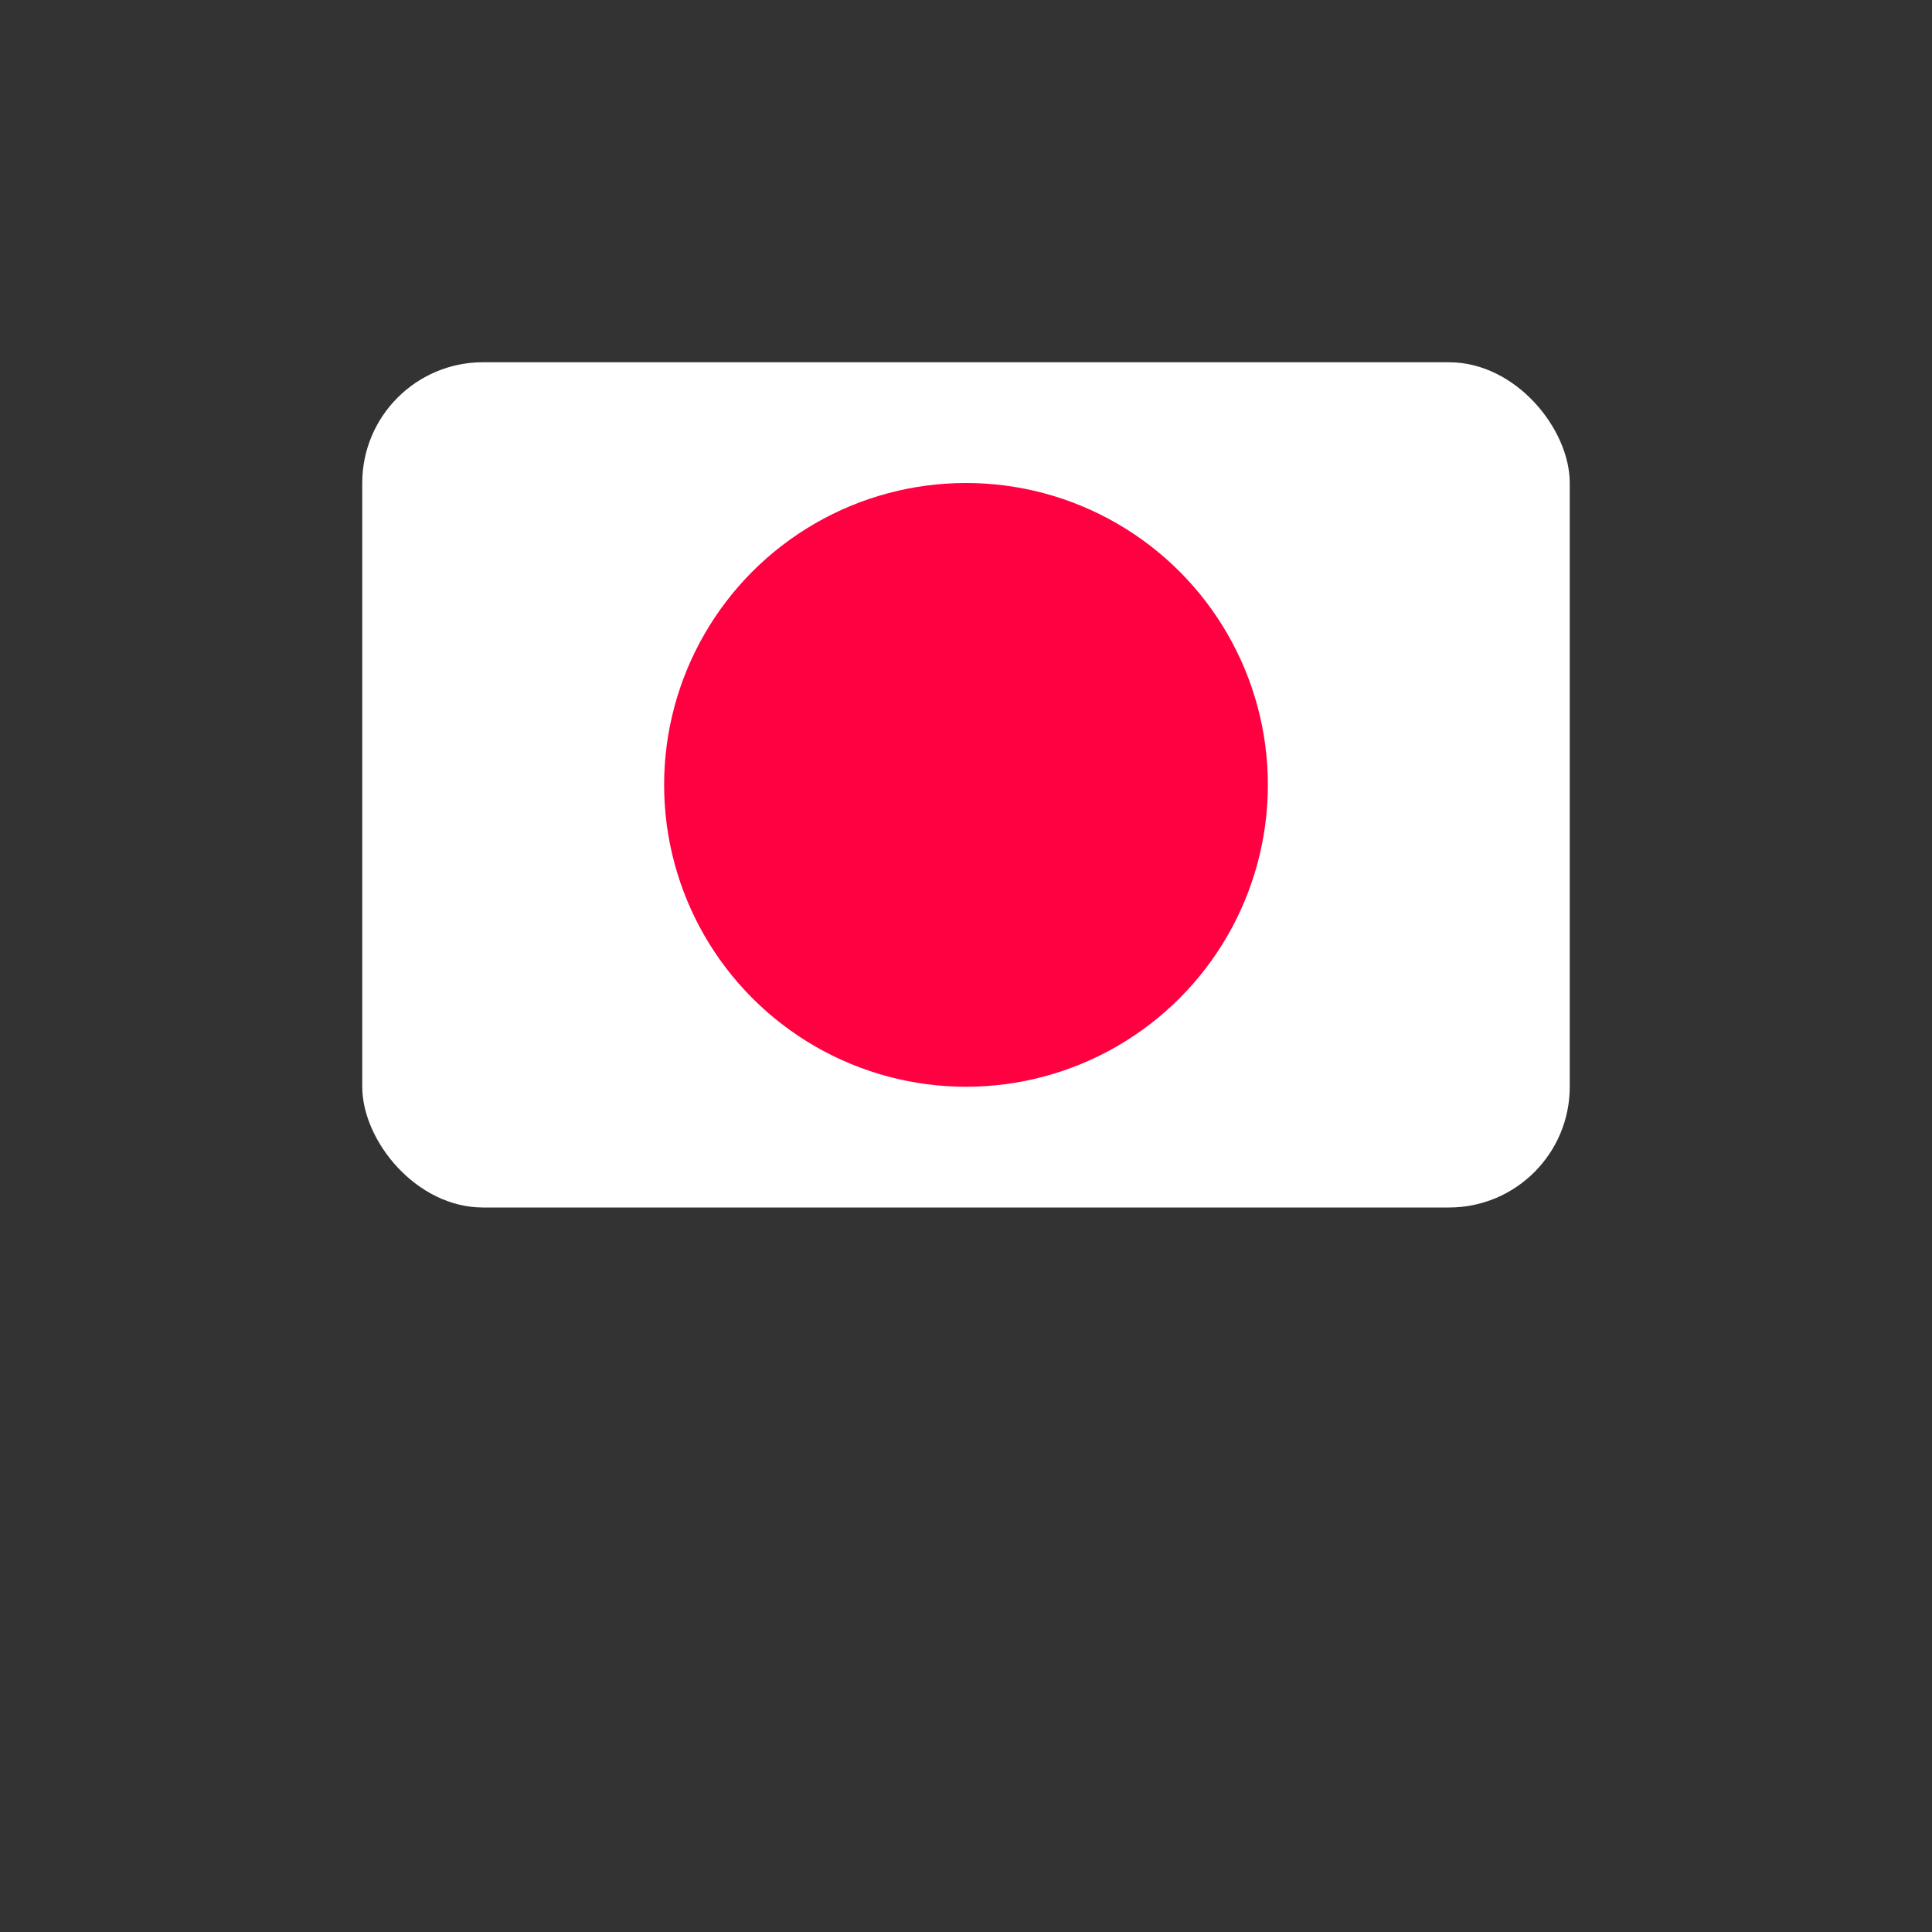 <svg viewBox="0 0 32 32" xmlns="http://www.w3.org/2000/svg">
    <rect x="0" y="0" width="32" height="32" fill="#333333" stroke="none"/>
    <rect x="6" y="6" width="20" height="14" rx="2" fill="#fff"/>
    <circle cx="16" cy="13" r="5" fill="#ff0040"/>
</svg>
